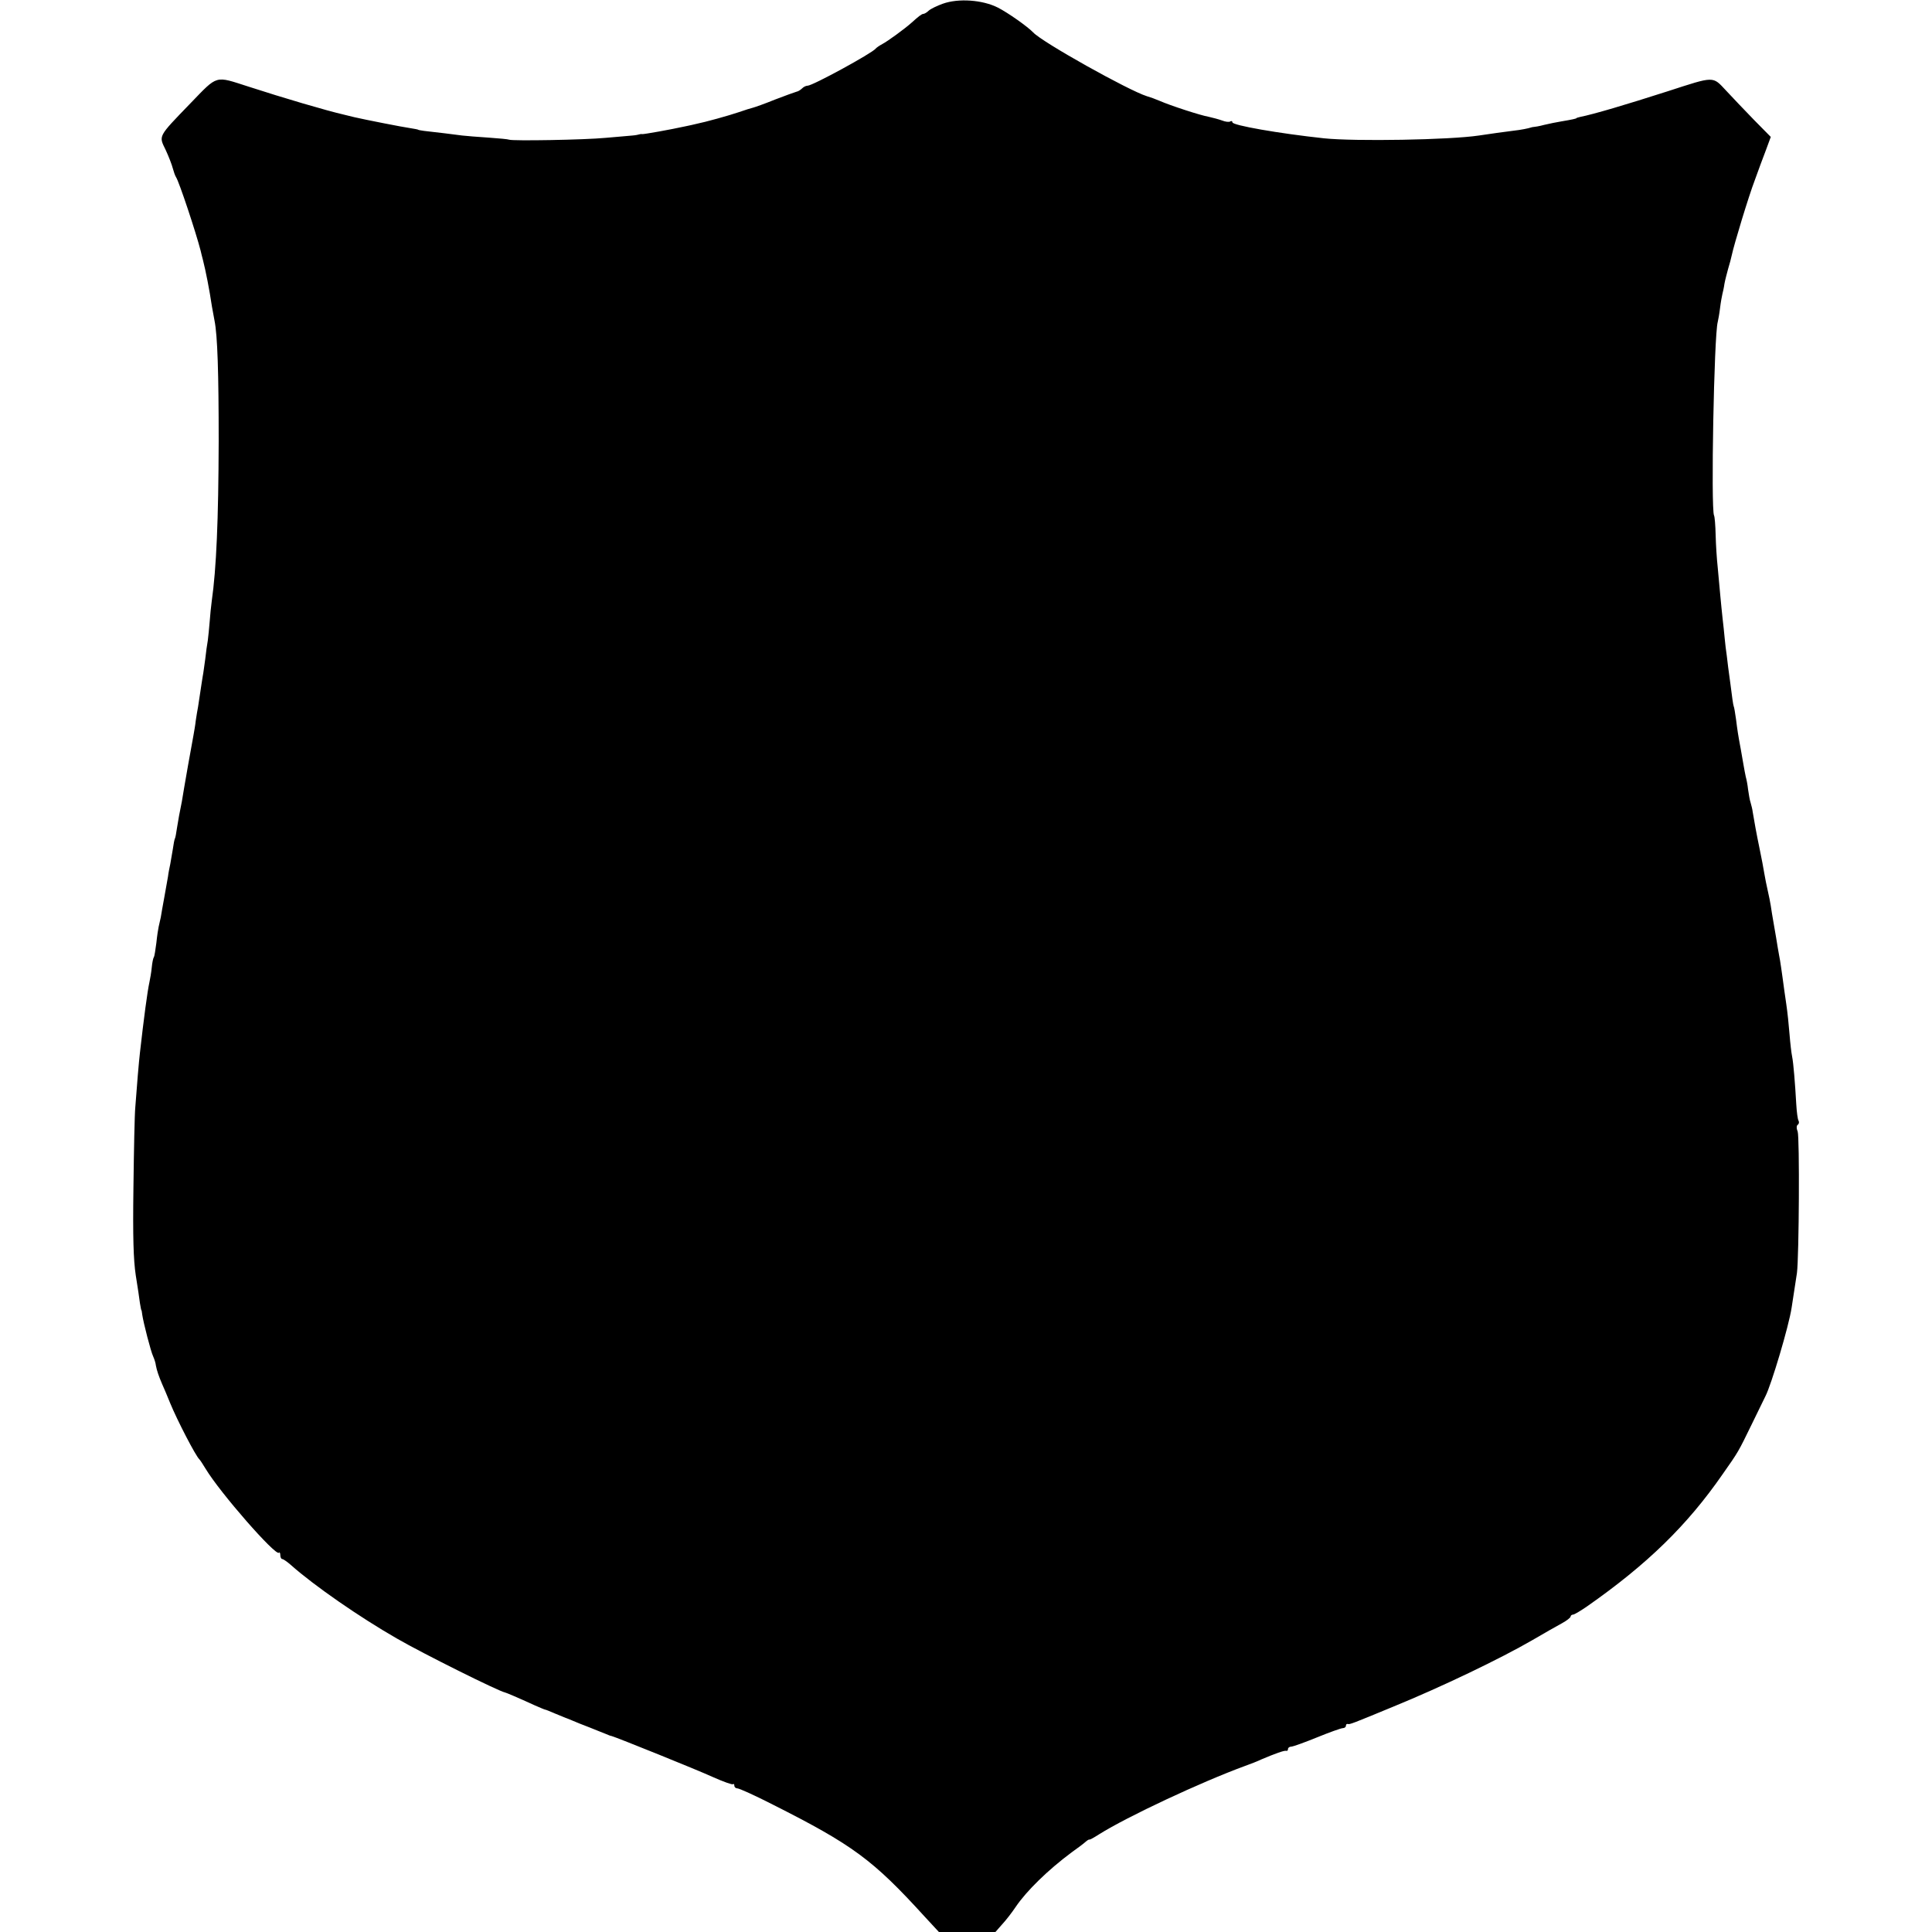 <?xml version="1.0" standalone="no"?>
<!DOCTYPE svg PUBLIC "-//W3C//DTD SVG 20010904//EN"
 "http://www.w3.org/TR/2001/REC-SVG-20010904/DTD/svg10.dtd">
<svg version="1.0" xmlns="http://www.w3.org/2000/svg"
 width="834pt" height="834pt" viewBox="0 0 834 834"
 preserveAspectRatio="xMidYMid meet">
<g transform="translate(0,834) scale(0.1,-0.1)"
fill="#000000" stroke="none">
<path d="M4070 8324 c-25 -9 -52 -22 -61 -30 -8 -8 -19 -14 -23 -14 -7 0 -20
-10 -51 -38 -29 -26 -103 -80 -126 -92 -13 -7 -26 -16 -29 -20 -16 -20 -272
-160 -294 -160 -7 0 -17 -5 -24 -12 -6 -6 -17 -13 -24 -14 -7 -2 -49 -17 -93
-34 -44 -18 -87 -33 -95 -35 -8 -2 -35 -10 -60 -19 -44 -15 -145 -43 -185 -51
-11 -3 -31 -7 -45 -10 -68 -15 -181 -35 -188 -34 -4 1 -9 0 -12 -1 -3 -1 -16
-4 -30 -5 -14 -1 -65 -6 -115 -10 -93 -9 -404 -14 -417 -8 -4 2 -45 6 -90 9
-46 3 -96 7 -113 9 -30 4 -117 15 -165 20 -14 2 -25 4 -25 5 0 1 -16 4 -35 7
-30 4 -197 37 -240 47 -8 2 -28 7 -45 11 -78 18 -261 72 -412 121 -147 47
-131 52 -251 -72 -142 -147 -137 -139 -107 -201 13 -28 27 -64 31 -80 4 -15
10 -32 14 -38 13 -19 86 -239 106 -317 2 -10 7 -28 10 -40 12 -47 28 -128 39
-202 4 -21 9 -48 11 -60 13 -64 18 -226 18 -521 -1 -340 -10 -550 -30 -690 -3
-22 -7 -62 -9 -90 -2 -27 -6 -63 -8 -80 -3 -16 -8 -52 -11 -80 -4 -27 -8 -61
-11 -75 -2 -14 -7 -43 -10 -65 -3 -22 -8 -52 -10 -66 -3 -14 -7 -41 -10 -60
-2 -19 -7 -47 -10 -64 -14 -77 -35 -193 -40 -225 -3 -19 -8 -46 -10 -60 -10
-50 -15 -75 -21 -114 -3 -22 -7 -43 -9 -46 -2 -3 -6 -24 -9 -46 -4 -22 -9 -51
-11 -64 -3 -14 -8 -38 -10 -55 -3 -16 -10 -57 -16 -90 -6 -33 -13 -71 -15 -85
-3 -14 -7 -32 -9 -40 -2 -8 -7 -40 -10 -70 -4 -30 -8 -58 -11 -62 -3 -4 -7
-24 -9 -45 -2 -21 -7 -49 -10 -63 -9 -41 -24 -155 -41 -305 -4 -33 -14 -150
-20 -235 -3 -30 -6 -185 -8 -345 -3 -216 0 -313 10 -380 8 -49 16 -103 18
-120 3 -16 5 -30 6 -30 1 0 3 -9 4 -20 5 -35 37 -159 47 -180 5 -11 11 -29 12
-40 4 -21 12 -45 27 -80 5 -11 21 -48 35 -83 30 -73 110 -228 126 -242 3 -3
15 -21 27 -41 62 -103 301 -376 316 -362 3 4 6 -1 6 -10 0 -9 4 -17 8 -17 5 0
22 -12 38 -26 100 -89 298 -226 457 -317 114 -66 440 -228 467 -233 5 -1 53
-21 127 -55 23 -10 44 -19 46 -19 3 0 22 -8 43 -17 22 -9 41 -17 44 -18 3 -1
16 -6 30 -12 14 -6 48 -20 75 -30 28 -11 59 -24 70 -28 11 -5 22 -9 25 -9 22
-6 372 -147 437 -177 45 -20 84 -34 87 -31 3 3 6 0 6 -6 0 -7 6 -12 13 -12 8
0 77 -31 153 -70 345 -174 432 -238 655 -483 l62 -67 122 0 122 0 29 33 c16
17 43 52 59 76 46 68 139 159 240 234 28 20 56 41 62 47 7 6 14 10 15 9 2 -2
21 9 43 23 121 76 439 225 630 295 22 8 54 20 70 28 59 25 100 40 108 37 4 -1
7 2 7 8 0 5 6 10 13 10 8 0 58 18 112 40 54 22 104 40 112 40 7 0 13 5 13 10
0 6 3 9 8 8 8 -3 18 1 197 75 208 85 462 207 600 287 50 29 107 62 128 73 20
11 37 24 37 29 0 4 5 8 10 8 6 0 34 17 63 37 257 180 430 348 583 569 69 98
68 97 125 214 28 58 55 113 60 123 25 48 101 302 113 382 7 44 17 112 23 150
9 70 12 587 3 611 -6 14 -5 26 1 29 5 4 6 11 3 17 -4 6 -8 38 -10 72 -5 88
-12 177 -18 206 -3 14 -8 57 -11 95 -3 39 -9 97 -14 130 -5 33 -12 84 -16 114
-4 30 -9 63 -11 75 -2 12 -7 37 -10 56 -3 19 -10 62 -16 95 -6 33 -12 71 -14
85 -2 14 -8 43 -13 65 -5 22 -12 56 -15 75 -3 19 -12 67 -20 105 -14 67 -23
118 -30 160 -1 11 -6 29 -9 40 -4 11 -8 37 -11 57 -2 20 -7 45 -10 55 -2 10
-7 34 -10 53 -3 19 -8 47 -11 63 -13 69 -15 85 -21 132 -4 28 -8 53 -10 56 -2
3 -8 46 -14 95 -7 49 -14 105 -16 124 -3 19 -7 53 -9 75 -2 22 -6 60 -9 85 -3
25 -7 70 -10 100 -3 30 -8 84 -11 120 -4 36 -8 99 -9 141 -1 41 -4 79 -7 84
-14 30 0 778 16 835 2 8 7 35 10 60 3 25 8 52 10 60 2 8 7 29 9 45 3 17 11 46
16 65 6 19 13 46 16 60 9 43 72 252 100 325 14 39 35 96 47 127 l21 57 -72 73
c-39 40 -93 97 -121 127 -59 63 -48 63 -252 -3 -184 -59 -319 -99 -379 -111
-8 -2 -15 -4 -15 -5 0 -2 -17 -6 -65 -14 -19 -3 -53 -10 -74 -15 -22 -6 -42
-9 -45 -9 -3 0 -8 -1 -11 -2 -11 -4 -46 -11 -75 -14 -31 -4 -114 -15 -151 -21
-126 -19 -535 -26 -669 -12 -195 21 -395 56 -395 69 0 5 -4 7 -9 4 -5 -4 -21
-2 -36 4 -14 5 -40 12 -58 16 -35 6 -164 48 -212 69 -16 7 -41 16 -55 20 -77
24 -450 232 -490 275 -25 26 -109 85 -152 107 -67 34 -171 41 -238 17z"/>
</g>
</svg>

